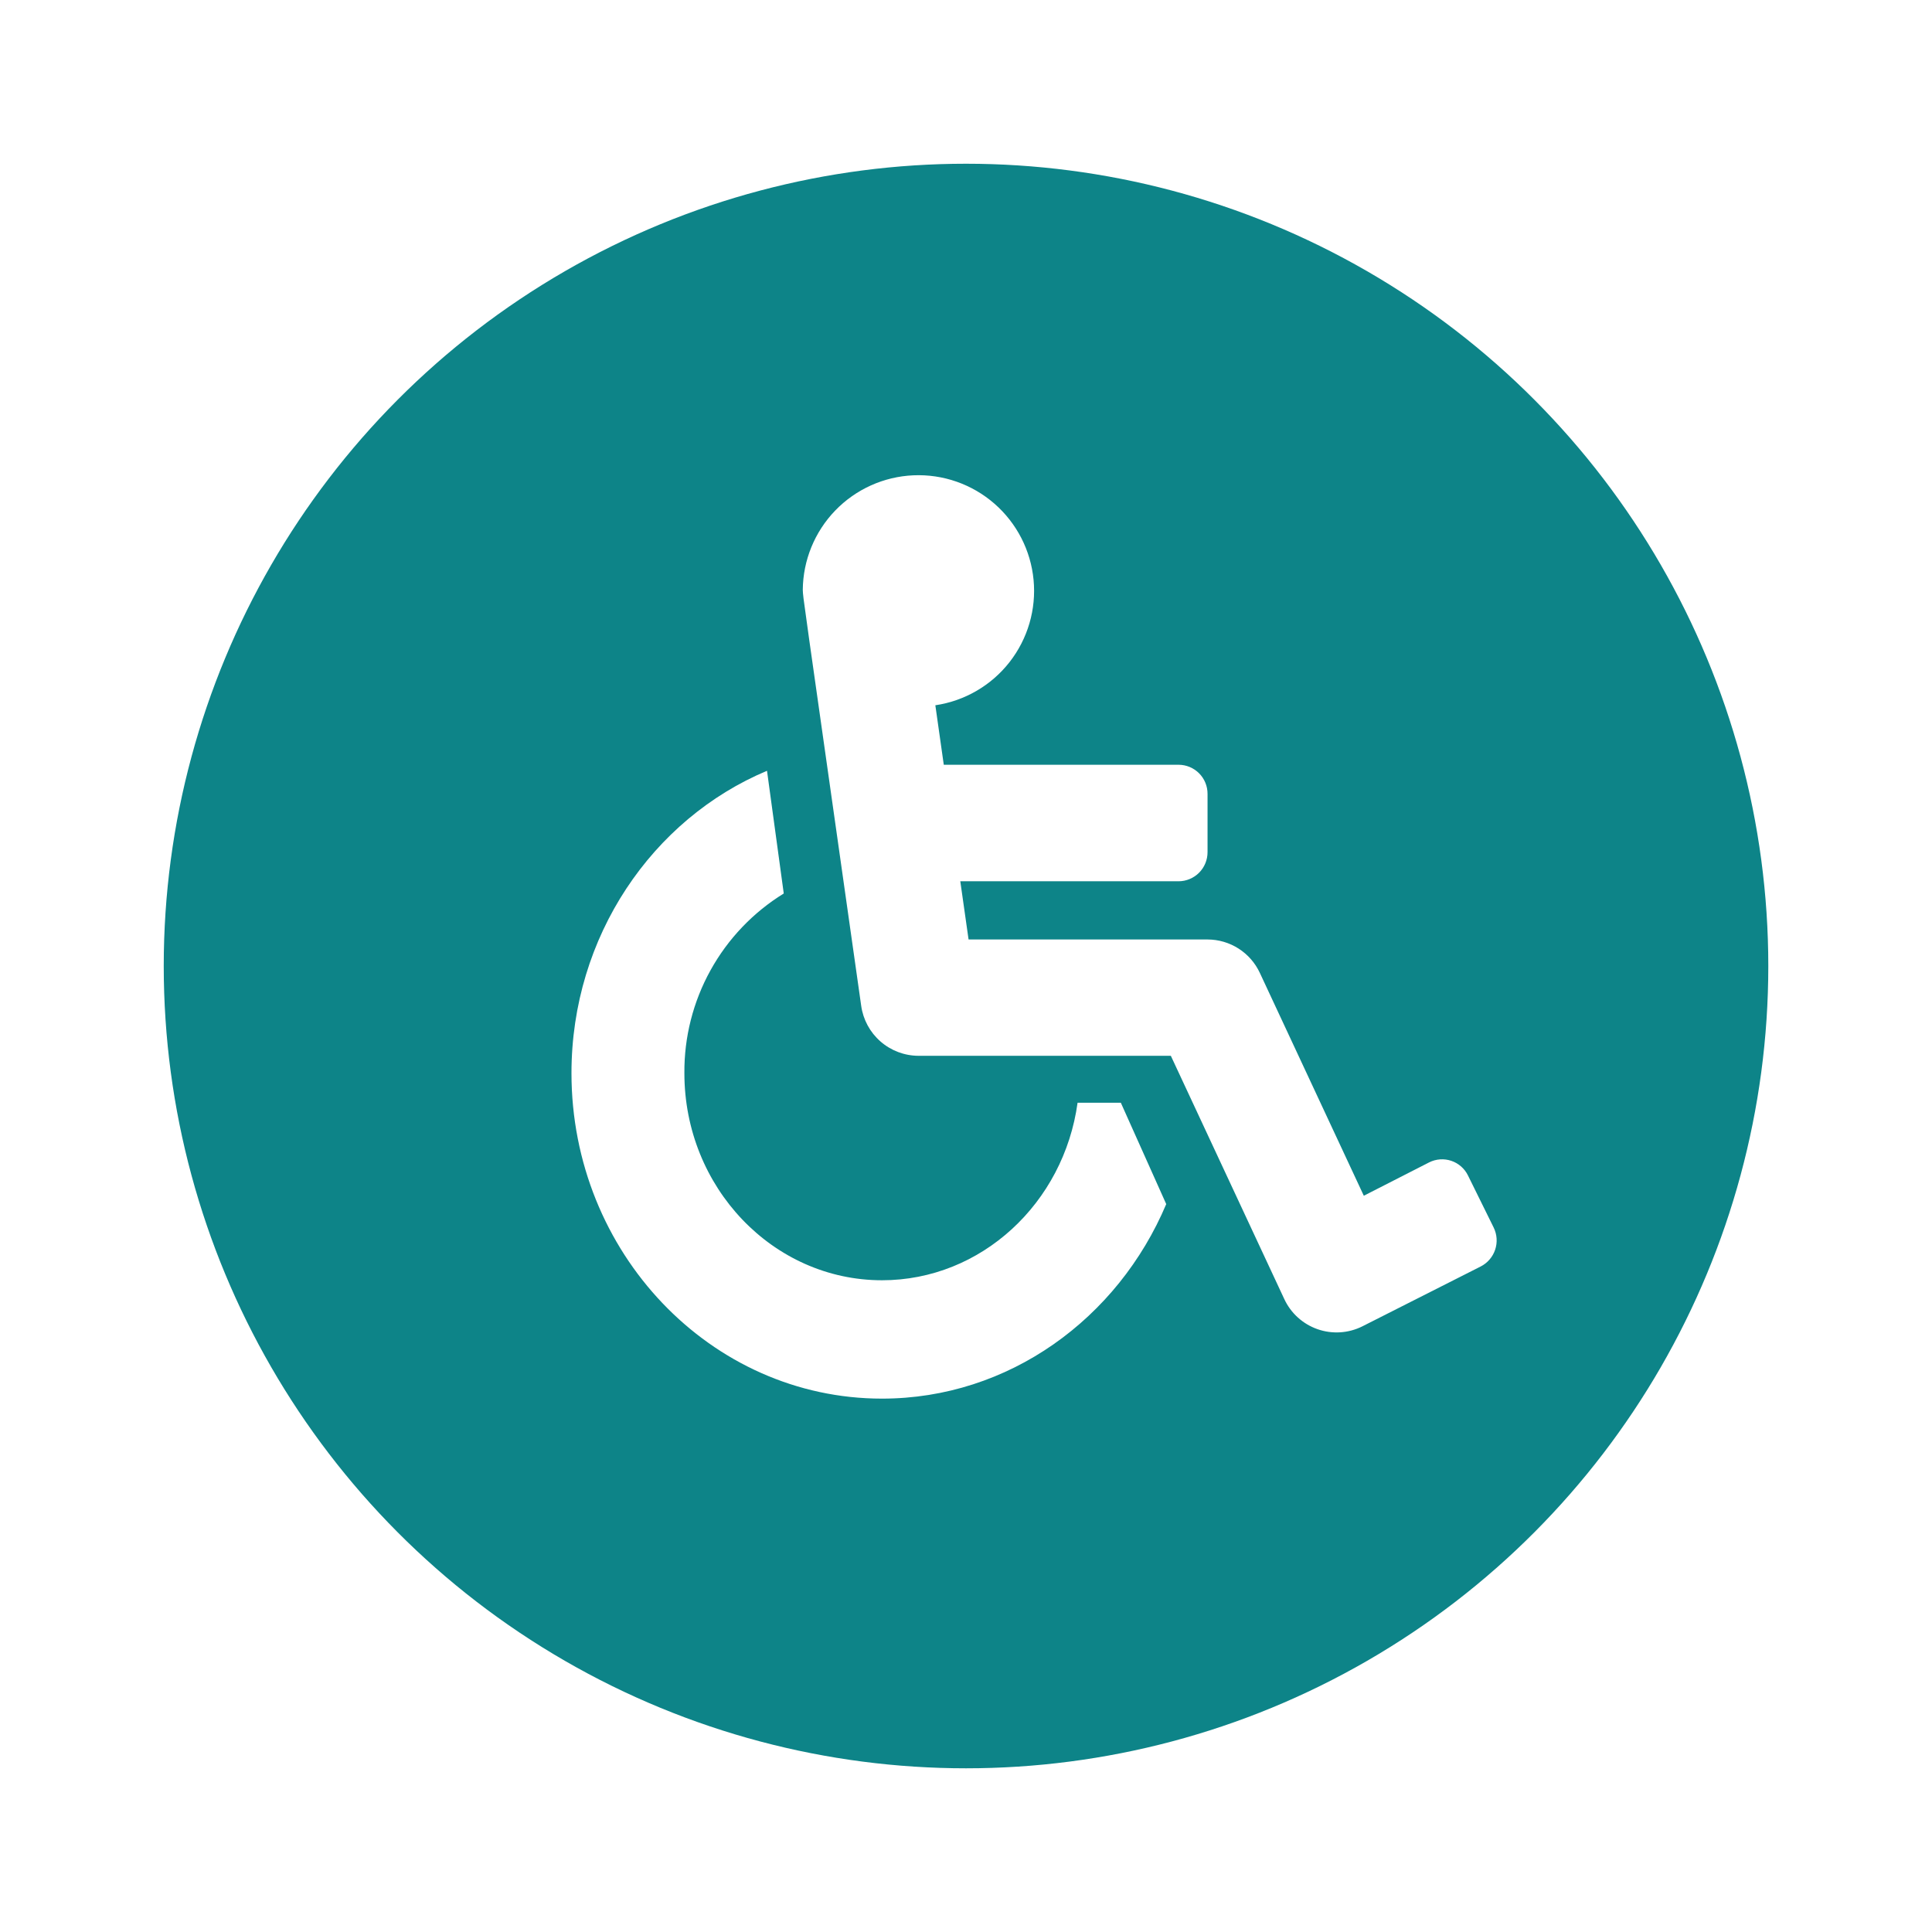 <svg xmlns="http://www.w3.org/2000/svg" xmlns:xlink="http://www.w3.org/1999/xlink" viewBox="0 0 499.47 499.47"><defs><style>.cls-1{fill:none;}.cls-2{clip-path:url(#clip-path);}.cls-3{clip-path:url(#clip-path-2);}.cls-4{fill:#0d8488;}.cls-5{clip-path:url(#clip-path-3);}.cls-6{clip-path:url(#clip-path-4);}.cls-7{fill:#fff;}</style><clipPath id="clip-path" transform="translate(42.33 42.33)"><circle class="cls-1" cx="207.41" cy="207.41" r="207.41"/></clipPath><clipPath id="clip-path-2" transform="translate(42.33 42.33)"><rect class="cls-1" x="-7889.93" y="-12461.34" width="12190.44" height="29671.88"/></clipPath><clipPath id="clip-path-3" transform="translate(42.33 42.33)"><path class="cls-1" d="M247.43,242.75H236.25c-3.55,25.92-24.87,45.9-50.56,45.9-28.17,0-51.09-24-51.09-53.55a54.06,54.06,0,0,1,25.69-46.44c-1.69-12.42-3.12-22.89-4.33-31.72-29.59,12.41-50.55,42.77-50.55,78.16,0,46.4,36,84.15,80.28,84.15,32.78,0,61-20.71,73.48-50.29Zm89.74,18.79L343.81,275a7.56,7.56,0,0,1-3.37,10.1l-30.58,15.47a14.91,14.91,0,0,1-20.18-7.08l-29.32-62.87H195.1a15,15,0,0,1-14.79-12.93C164.47,106.09,165.38,113,165.21,110.18A29.9,29.9,0,1,1,199.48,140l2.18,15.38h60.72a7.5,7.5,0,0,1,7.47,7.53v15.06a7.51,7.51,0,0,1-7.47,7.53H205.93l2.14,15.05h61.78a14.93,14.93,0,0,1,13.53,8.66l26.87,57.59,16.9-8.63A7.45,7.45,0,0,1,337.17,261.54Z"/></clipPath><clipPath id="clip-path-4" transform="translate(42.33 42.33)"><rect class="cls-1" x="-7949.96" y="-13160.48" width="12300.89" height="29940.71"/></clipPath></defs><g id="Layer_2" data-name="Layer 2"><g id="Layer_1-2" data-name="Layer 1"><g class="cls-2"><g class="cls-3"><rect class="cls-4" width="499.47" height="499.47"/></g></g><g class="cls-5"><g class="cls-6"><rect class="cls-7" x="105.03" y="79.68" width="324.61" height="324.61"/></g></g></g></g></svg>